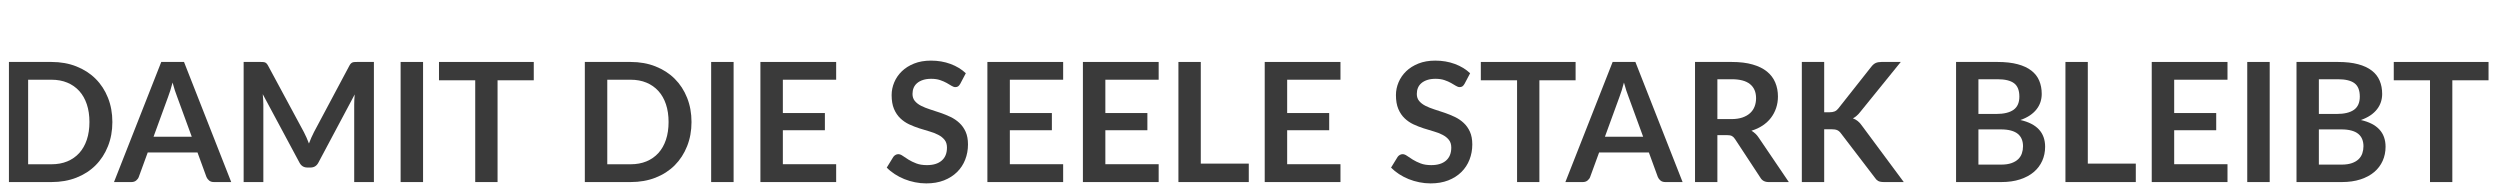 <svg xmlns="http://www.w3.org/2000/svg" xmlns:xlink="http://www.w3.org/1999/xlink" width="1824" zoomAndPan="magnify" viewBox="0 0 1368 104.25" height="139" preserveAspectRatio="xMidYMid meet" version="1.2"><defs><clipPath id="ec55ee8b8b"><path d="M 4.887 33 L 62 33 L 62 100 L 4.887 100 Z M 4.887 33 "/></clipPath></defs><g id="d52d642d13"><g clip-rule="nonzero" clip-path="url(#ec55ee8b8b)"><g style="fill:#3a3a3a;fill-opacity:1;"><g transform="translate(-4.199, 99.622)"><path style="stroke:none" d="M 65.688 -32.859 C 65.688 -28.047 64.879 -23.625 63.266 -19.594 C 61.66 -15.562 59.406 -12.086 56.5 -9.172 C 53.594 -6.266 50.094 -4.008 46 -2.406 C 41.906 -0.801 37.359 0 32.359 0 L 7.312 0 L 7.312 -65.719 L 32.359 -65.719 C 37.359 -65.719 41.906 -64.906 46 -63.281 C 50.094 -61.664 53.594 -59.41 56.5 -56.516 C 59.406 -53.629 61.66 -50.172 63.266 -46.141 C 64.879 -42.109 65.688 -37.68 65.688 -32.859 Z M 53.141 -32.859 C 53.141 -36.461 52.66 -39.695 51.703 -42.562 C 50.742 -45.426 49.363 -47.848 47.562 -49.828 C 45.758 -51.816 43.578 -53.344 41.016 -54.406 C 38.461 -55.469 35.578 -56 32.359 -56 L 19.594 -56 L 19.594 -9.734 L 32.359 -9.734 C 35.578 -9.734 38.461 -10.258 41.016 -11.312 C 43.578 -12.375 45.758 -13.895 47.562 -15.875 C 49.363 -17.863 50.742 -20.289 51.703 -23.156 C 52.66 -26.02 53.141 -29.254 53.141 -32.859 Z M 53.141 -32.859 "/></g></g></g><g style="fill:#3a3a3a;fill-opacity:1;"><g transform="translate(62.882, 99.622)"><path style="stroke:none" d="M 42.047 -24.812 L 34.047 -46.688 C 33.648 -47.656 33.238 -48.805 32.812 -50.141 C 32.395 -51.473 31.973 -52.91 31.547 -54.453 C 31.148 -52.91 30.738 -51.461 30.312 -50.109 C 29.895 -48.766 29.488 -47.594 29.094 -46.594 L 21.141 -24.812 Z M 63.641 0 L 54.188 0 C 53.125 0 52.258 -0.266 51.594 -0.797 C 50.926 -1.328 50.426 -1.984 50.094 -2.766 L 45.188 -16.188 L 17.953 -16.188 L 13.047 -2.766 C 12.805 -2.078 12.336 -1.441 11.641 -0.859 C 10.941 -0.285 10.078 0 9.047 0 L -0.5 0 L 25.359 -65.719 L 37.812 -65.719 Z M 63.641 0 "/></g></g><g style="fill:#3a3a3a;fill-opacity:1;"><g transform="translate(126.008, 99.622)"><path style="stroke:none" d="M 78.594 -65.719 L 78.594 0 L 67.812 0 L 67.812 -42.453 C 67.812 -44.148 67.906 -45.984 68.094 -47.953 L 48.219 -10.641 C 47.281 -8.848 45.844 -7.953 43.906 -7.953 L 42.188 -7.953 C 40.238 -7.953 38.797 -8.848 37.859 -10.641 L 17.766 -48.094 C 17.859 -47.094 17.938 -46.109 18 -45.141 C 18.062 -44.172 18.094 -43.273 18.094 -42.453 L 18.094 0 L 7.312 0 L 7.312 -65.719 L 16.547 -65.719 C 17.086 -65.719 17.555 -65.703 17.953 -65.672 C 18.348 -65.648 18.703 -65.578 19.016 -65.453 C 19.336 -65.328 19.625 -65.129 19.875 -64.859 C 20.133 -64.586 20.391 -64.223 20.641 -63.766 L 40.312 -27.266 C 40.832 -26.297 41.312 -25.297 41.75 -24.266 C 42.188 -23.234 42.617 -22.176 43.047 -21.094 C 43.473 -22.207 43.91 -23.285 44.359 -24.328 C 44.816 -25.379 45.301 -26.391 45.812 -27.359 L 65.219 -63.766 C 65.469 -64.223 65.727 -64.586 66 -64.859 C 66.27 -65.129 66.562 -65.328 66.875 -65.453 C 67.195 -65.578 67.555 -65.648 67.953 -65.672 C 68.348 -65.703 68.816 -65.719 69.359 -65.719 Z M 78.594 -65.719 "/></g></g><g style="fill:#3a3a3a;fill-opacity:1;"><g transform="translate(211.904, 99.622)"><path style="stroke:none" d="M 19.594 0 L 7.312 0 L 7.312 -65.719 L 19.594 -65.719 Z M 19.594 0 "/></g></g><g style="fill:#3a3a3a;fill-opacity:1;"><g transform="translate(238.855, 99.622)"><path style="stroke:none" d="M 53.219 -55.688 L 33.406 -55.688 L 33.406 0 L 21.188 0 L 21.188 -55.688 L 1.359 -55.688 L 1.359 -65.719 L 53.219 -65.719 Z M 53.219 -55.688 "/></g></g><g style="fill:#3a3a3a;fill-opacity:1;"><g transform="translate(290.619, 99.622)"><path style="stroke:none" d=""/></g></g><g style="fill:#3a3a3a;fill-opacity:1;"><g transform="translate(312.706, 99.622)"><path style="stroke:none" d="M 65.688 -32.859 C 65.688 -28.047 64.879 -23.625 63.266 -19.594 C 61.66 -15.562 59.406 -12.086 56.5 -9.172 C 53.594 -6.266 50.094 -4.008 46 -2.406 C 41.906 -0.801 37.359 0 32.359 0 L 7.312 0 L 7.312 -65.719 L 32.359 -65.719 C 37.359 -65.719 41.906 -64.906 46 -63.281 C 50.094 -61.664 53.594 -59.41 56.5 -56.516 C 59.406 -53.629 61.66 -50.172 63.266 -46.141 C 64.879 -42.109 65.688 -37.68 65.688 -32.859 Z M 53.141 -32.859 C 53.141 -36.461 52.66 -39.695 51.703 -42.562 C 50.742 -45.426 49.363 -47.848 47.562 -49.828 C 45.758 -51.816 43.578 -53.344 41.016 -54.406 C 38.461 -55.469 35.578 -56 32.359 -56 L 19.594 -56 L 19.594 -9.734 L 32.359 -9.734 C 35.578 -9.734 38.461 -10.258 41.016 -11.312 C 43.578 -12.375 45.758 -13.895 47.562 -15.875 C 49.363 -17.863 50.742 -20.289 51.703 -23.156 C 52.66 -26.02 53.141 -29.254 53.141 -32.859 Z M 53.141 -32.859 "/></g></g><g style="fill:#3a3a3a;fill-opacity:1;"><g transform="translate(381.832, 99.622)"><path style="stroke:none" d="M 19.594 0 L 7.312 0 L 7.312 -65.719 L 19.594 -65.719 Z M 19.594 0 "/></g></g><g style="fill:#3a3a3a;fill-opacity:1;"><g transform="translate(408.783, 99.622)"><path style="stroke:none" d="M 19.594 -56 L 19.594 -37.766 L 42.594 -37.766 L 42.594 -28.359 L 19.594 -28.359 L 19.594 -9.766 L 48.766 -9.766 L 48.766 0 L 7.312 0 L 7.312 -65.719 L 48.766 -65.719 L 48.766 -56 Z M 19.594 -56 "/></g></g><g style="fill:#3a3a3a;fill-opacity:1;"><g transform="translate(461.047, 99.622)"><path style="stroke:none" d=""/></g></g><g style="fill:#3a3a3a;fill-opacity:1;"><g transform="translate(483.135, 99.622)"><path style="stroke:none" d="M 42.312 -53.766 C 41.945 -53.129 41.562 -52.664 41.156 -52.375 C 40.75 -52.094 40.242 -51.953 39.641 -51.953 C 39.004 -51.953 38.312 -52.188 37.562 -52.656 C 36.82 -53.125 35.938 -53.645 34.906 -54.219 C 33.875 -54.801 32.664 -55.328 31.281 -55.797 C 29.906 -56.266 28.281 -56.5 26.406 -56.5 C 24.707 -56.5 23.223 -56.289 21.953 -55.875 C 20.68 -55.469 19.613 -54.898 18.75 -54.172 C 17.883 -53.453 17.238 -52.582 16.812 -51.562 C 16.395 -50.551 16.188 -49.438 16.188 -48.219 C 16.188 -46.676 16.613 -45.391 17.469 -44.359 C 18.332 -43.328 19.477 -42.445 20.906 -41.719 C 22.332 -41 23.953 -40.348 25.766 -39.766 C 27.586 -39.191 29.453 -38.578 31.359 -37.922 C 33.266 -37.273 35.129 -36.52 36.953 -35.656 C 38.773 -34.789 40.395 -33.695 41.812 -32.375 C 43.238 -31.062 44.383 -29.453 45.25 -27.547 C 46.113 -25.641 46.547 -23.32 46.547 -20.594 C 46.547 -17.625 46.035 -14.844 45.016 -12.25 C 44.004 -9.656 42.52 -7.395 40.562 -5.469 C 38.613 -3.551 36.227 -2.035 33.406 -0.922 C 30.594 0.18 27.363 0.734 23.719 0.734 C 21.633 0.734 19.578 0.523 17.547 0.109 C 15.516 -0.297 13.566 -0.875 11.703 -1.625 C 9.836 -2.383 8.086 -3.297 6.453 -4.359 C 4.816 -5.422 3.363 -6.602 2.094 -7.906 L 5.688 -13.766 C 5.988 -14.191 6.379 -14.547 6.859 -14.828 C 7.348 -15.117 7.863 -15.266 8.406 -15.266 C 9.164 -15.266 9.984 -14.953 10.859 -14.328 C 11.742 -13.711 12.789 -13.023 14 -12.266 C 15.207 -11.516 16.625 -10.828 18.25 -10.203 C 19.875 -9.578 21.82 -9.266 24.094 -9.266 C 27.57 -9.266 30.266 -10.094 32.172 -11.75 C 34.086 -13.406 35.047 -15.773 35.047 -18.859 C 35.047 -20.586 34.613 -21.992 33.75 -23.078 C 32.883 -24.172 31.738 -25.086 30.312 -25.828 C 28.895 -26.578 27.273 -27.207 25.453 -27.719 C 23.629 -28.238 21.781 -28.801 19.906 -29.406 C 18.031 -30.008 16.18 -30.734 14.359 -31.578 C 12.547 -32.43 10.926 -33.539 9.5 -34.906 C 8.07 -36.27 6.926 -37.973 6.062 -40.016 C 5.195 -42.066 4.766 -44.594 4.766 -47.594 C 4.766 -49.988 5.242 -52.32 6.203 -54.594 C 7.16 -56.863 8.547 -58.875 10.359 -60.625 C 12.18 -62.383 14.426 -63.797 17.094 -64.859 C 19.758 -65.922 22.816 -66.453 26.266 -66.453 C 30.148 -66.453 33.727 -65.844 37 -64.625 C 40.27 -63.414 43.055 -61.723 45.359 -59.547 Z M 42.312 -53.766 "/></g></g><g style="fill:#3a3a3a;fill-opacity:1;"><g transform="translate(532.991, 99.622)"><path style="stroke:none" d="M 19.594 -56 L 19.594 -37.766 L 42.594 -37.766 L 42.594 -28.359 L 19.594 -28.359 L 19.594 -9.766 L 48.766 -9.766 L 48.766 0 L 7.312 0 L 7.312 -65.719 L 48.766 -65.719 L 48.766 -56 Z M 19.594 -56 "/></g></g><g style="fill:#3a3a3a;fill-opacity:1;"><g transform="translate(585.255, 99.622)"><path style="stroke:none" d="M 19.594 -56 L 19.594 -37.766 L 42.594 -37.766 L 42.594 -28.359 L 19.594 -28.359 L 19.594 -9.766 L 48.766 -9.766 L 48.766 0 L 7.312 0 L 7.312 -65.719 L 48.766 -65.719 L 48.766 -56 Z M 19.594 -56 "/></g></g><g style="fill:#3a3a3a;fill-opacity:1;"><g transform="translate(637.52, 99.622)"><path style="stroke:none" d="M 45.812 -10.094 L 45.812 0 L 7.312 0 L 7.312 -65.719 L 19.547 -65.719 L 19.547 -10.094 Z M 45.812 -10.094 "/></g></g><g style="fill:#3a3a3a;fill-opacity:1;"><g transform="translate(684.74, 99.622)"><path style="stroke:none" d="M 19.594 -56 L 19.594 -37.766 L 42.594 -37.766 L 42.594 -28.359 L 19.594 -28.359 L 19.594 -9.766 L 48.766 -9.766 L 48.766 0 L 7.312 0 L 7.312 -65.719 L 48.766 -65.719 L 48.766 -56 Z M 19.594 -56 "/></g></g><g style="fill:#3a3a3a;fill-opacity:1;"><g transform="translate(737.005, 99.622)"><path style="stroke:none" d=""/></g></g><g style="fill:#3a3a3a;fill-opacity:1;"><g transform="translate(759.092, 99.622)"><path style="stroke:none" d="M 42.312 -53.766 C 41.945 -53.129 41.562 -52.664 41.156 -52.375 C 40.75 -52.094 40.242 -51.953 39.641 -51.953 C 39.004 -51.953 38.312 -52.188 37.562 -52.656 C 36.82 -53.125 35.938 -53.645 34.906 -54.219 C 33.875 -54.801 32.664 -55.328 31.281 -55.797 C 29.906 -56.266 28.281 -56.5 26.406 -56.5 C 24.707 -56.5 23.223 -56.289 21.953 -55.875 C 20.68 -55.469 19.613 -54.898 18.75 -54.172 C 17.883 -53.453 17.238 -52.582 16.812 -51.562 C 16.395 -50.551 16.188 -49.438 16.188 -48.219 C 16.188 -46.676 16.613 -45.391 17.469 -44.359 C 18.332 -43.328 19.477 -42.445 20.906 -41.719 C 22.332 -41 23.953 -40.348 25.766 -39.766 C 27.586 -39.191 29.453 -38.578 31.359 -37.922 C 33.266 -37.273 35.129 -36.52 36.953 -35.656 C 38.773 -34.789 40.395 -33.695 41.812 -32.375 C 43.238 -31.062 44.383 -29.453 45.25 -27.547 C 46.113 -25.641 46.547 -23.32 46.547 -20.594 C 46.547 -17.625 46.035 -14.844 45.016 -12.25 C 44.004 -9.656 42.52 -7.395 40.562 -5.469 C 38.613 -3.551 36.227 -2.035 33.406 -0.922 C 30.594 0.18 27.363 0.734 23.719 0.734 C 21.633 0.734 19.578 0.523 17.547 0.109 C 15.516 -0.297 13.566 -0.875 11.703 -1.625 C 9.836 -2.383 8.086 -3.297 6.453 -4.359 C 4.816 -5.422 3.363 -6.602 2.094 -7.906 L 5.688 -13.766 C 5.988 -14.191 6.379 -14.547 6.859 -14.828 C 7.348 -15.117 7.863 -15.266 8.406 -15.266 C 9.164 -15.266 9.984 -14.953 10.859 -14.328 C 11.742 -13.711 12.789 -13.023 14 -12.266 C 15.207 -11.516 16.625 -10.828 18.25 -10.203 C 19.875 -9.578 21.82 -9.266 24.094 -9.266 C 27.57 -9.266 30.266 -10.094 32.172 -11.75 C 34.086 -13.406 35.047 -15.773 35.047 -18.859 C 35.047 -20.586 34.613 -21.992 33.75 -23.078 C 32.883 -24.172 31.738 -25.086 30.312 -25.828 C 28.895 -26.578 27.273 -27.207 25.453 -27.719 C 23.629 -28.238 21.781 -28.801 19.906 -29.406 C 18.031 -30.008 16.18 -30.734 14.359 -31.578 C 12.547 -32.43 10.926 -33.539 9.5 -34.906 C 8.07 -36.27 6.926 -37.973 6.062 -40.016 C 5.195 -42.066 4.766 -44.594 4.766 -47.594 C 4.766 -49.988 5.242 -52.32 6.203 -54.594 C 7.16 -56.863 8.547 -58.875 10.359 -60.625 C 12.18 -62.383 14.426 -63.797 17.094 -64.859 C 19.758 -65.922 22.816 -66.453 26.266 -66.453 C 30.148 -66.453 33.727 -65.844 37 -64.625 C 40.27 -63.414 43.055 -61.723 45.359 -59.547 Z M 42.312 -53.766 "/></g></g><g style="fill:#3a3a3a;fill-opacity:1;"><g transform="translate(808.948, 99.622)"><path style="stroke:none" d="M 53.219 -55.688 L 33.406 -55.688 L 33.406 0 L 21.188 0 L 21.188 -55.688 L 1.359 -55.688 L 1.359 -65.719 L 53.219 -65.719 Z M 53.219 -55.688 "/></g></g><g style="fill:#3a3a3a;fill-opacity:1;"><g transform="translate(857.076, 99.622)"><path style="stroke:none" d="M 42.047 -24.812 L 34.047 -46.688 C 33.648 -47.656 33.238 -48.805 32.812 -50.141 C 32.395 -51.473 31.973 -52.91 31.547 -54.453 C 31.148 -52.91 30.738 -51.461 30.312 -50.109 C 29.895 -48.766 29.488 -47.594 29.094 -46.594 L 21.141 -24.812 Z M 63.641 0 L 54.188 0 C 53.125 0 52.258 -0.266 51.594 -0.797 C 50.926 -1.328 50.426 -1.984 50.094 -2.766 L 45.188 -16.188 L 17.953 -16.188 L 13.047 -2.766 C 12.805 -2.078 12.336 -1.441 11.641 -0.859 C 10.941 -0.285 10.078 0 9.047 0 L -0.5 0 L 25.359 -65.719 L 37.812 -65.719 Z M 63.641 0 "/></g></g><g style="fill:#3a3a3a;fill-opacity:1;"><g transform="translate(920.203, 99.622)"><path style="stroke:none" d="M 27.188 -34.453 C 29.488 -34.453 31.492 -34.738 33.203 -35.312 C 34.91 -35.895 36.316 -36.691 37.422 -37.703 C 38.535 -38.711 39.363 -39.914 39.906 -41.312 C 40.445 -42.707 40.719 -44.238 40.719 -45.906 C 40.719 -49.238 39.617 -51.797 37.422 -53.578 C 35.234 -55.367 31.879 -56.266 27.359 -56.266 L 19.547 -56.266 L 19.547 -34.453 Z M 58.641 0 L 47.594 0 C 45.5 0 43.984 -0.816 43.047 -2.453 L 29.219 -23.5 C 28.707 -24.289 28.141 -24.852 27.516 -25.188 C 26.898 -25.52 25.984 -25.688 24.766 -25.688 L 19.547 -25.688 L 19.547 0 L 7.312 0 L 7.312 -65.719 L 27.359 -65.719 C 31.816 -65.719 35.645 -65.254 38.844 -64.328 C 42.039 -63.41 44.66 -62.117 46.703 -60.453 C 48.742 -58.785 50.25 -56.789 51.219 -54.469 C 52.195 -52.156 52.688 -49.602 52.688 -46.812 C 52.688 -44.602 52.359 -42.516 51.703 -40.547 C 51.047 -38.578 50.102 -36.785 48.875 -35.172 C 47.656 -33.566 46.145 -32.16 44.344 -30.953 C 42.539 -29.742 40.488 -28.789 38.188 -28.094 C 38.969 -27.633 39.691 -27.094 40.359 -26.469 C 41.023 -25.852 41.633 -25.117 42.188 -24.266 Z M 58.641 0 "/></g></g><g style="fill:#3a3a3a;fill-opacity:1;"><g transform="translate(978.648, 99.622)"><path style="stroke:none" d="M 19.547 -38.188 L 22.406 -38.188 C 23.562 -38.188 24.516 -38.344 25.266 -38.656 C 26.023 -38.977 26.676 -39.488 27.219 -40.188 L 45.359 -63.141 C 46.117 -64.109 46.914 -64.781 47.75 -65.156 C 48.582 -65.531 49.633 -65.719 50.906 -65.719 L 61.453 -65.719 L 39.312 -38.406 C 38.008 -36.738 36.66 -35.555 35.266 -34.859 C 36.266 -34.492 37.164 -33.984 37.969 -33.328 C 38.781 -32.68 39.547 -31.828 40.266 -30.766 L 63.094 0 L 52.312 0 C 50.863 0 49.781 -0.203 49.062 -0.609 C 48.352 -1.023 47.754 -1.625 47.266 -2.406 L 28.688 -26.688 C 28.102 -27.5 27.43 -28.07 26.672 -28.406 C 25.922 -28.738 24.832 -28.906 23.406 -28.906 L 19.547 -28.906 L 19.547 0 L 7.312 0 L 7.312 -65.719 L 19.547 -65.719 Z M 19.547 -38.188 "/></g></g><g style="fill:#3a3a3a;fill-opacity:1;"><g transform="translate(1040.957, 99.622)"><path style="stroke:none" d=""/></g></g><g style="fill:#3a3a3a;fill-opacity:1;"><g transform="translate(1063.045, 99.622)"><path style="stroke:none" d="M 31.906 -9.547 C 34.176 -9.547 36.082 -9.816 37.625 -10.359 C 39.176 -10.91 40.41 -11.641 41.328 -12.547 C 42.254 -13.453 42.922 -14.508 43.328 -15.719 C 43.742 -16.938 43.953 -18.227 43.953 -19.594 C 43.953 -21.02 43.723 -22.301 43.266 -23.438 C 42.816 -24.57 42.109 -25.539 41.141 -26.344 C 40.172 -27.145 38.922 -27.754 37.391 -28.172 C 35.859 -28.598 34.016 -28.812 31.859 -28.812 L 19.547 -28.812 L 19.547 -9.547 Z M 19.547 -56.266 L 19.547 -37.266 L 29.266 -37.266 C 33.453 -37.266 36.613 -38.02 38.75 -39.531 C 40.883 -41.051 41.953 -43.461 41.953 -46.766 C 41.953 -50.191 40.984 -52.629 39.047 -54.078 C 37.109 -55.535 34.078 -56.266 29.953 -56.266 Z M 29.953 -65.719 C 34.254 -65.719 37.938 -65.305 41 -64.484 C 44.062 -63.672 46.566 -62.504 48.516 -60.984 C 50.473 -59.473 51.906 -57.641 52.812 -55.484 C 53.727 -53.336 54.188 -50.914 54.188 -48.219 C 54.188 -46.676 53.957 -45.203 53.5 -43.797 C 53.039 -42.391 52.332 -41.07 51.375 -39.844 C 50.426 -38.613 49.219 -37.5 47.75 -36.5 C 46.281 -35.5 44.531 -34.648 42.5 -33.953 C 51.531 -31.922 56.047 -27.039 56.047 -19.312 C 56.047 -16.531 55.516 -13.957 54.453 -11.594 C 53.391 -9.227 51.844 -7.188 49.812 -5.469 C 47.781 -3.758 45.281 -2.422 42.312 -1.453 C 39.344 -0.484 35.953 0 32.141 0 L 7.312 0 L 7.312 -65.719 Z M 29.953 -65.719 "/></g></g><g style="fill:#3a3a3a;fill-opacity:1;"><g transform="translate(1122.899, 99.622)"><path style="stroke:none" d="M 45.812 -10.094 L 45.812 0 L 7.312 0 L 7.312 -65.719 L 19.547 -65.719 L 19.547 -10.094 Z M 45.812 -10.094 "/></g></g><g style="fill:#3a3a3a;fill-opacity:1;"><g transform="translate(1170.119, 99.622)"><path style="stroke:none" d="M 19.594 -56 L 19.594 -37.766 L 42.594 -37.766 L 42.594 -28.359 L 19.594 -28.359 L 19.594 -9.766 L 48.766 -9.766 L 48.766 0 L 7.312 0 L 7.312 -65.719 L 48.766 -65.719 L 48.766 -56 Z M 19.594 -56 "/></g></g><g style="fill:#3a3a3a;fill-opacity:1;"><g transform="translate(1222.384, 99.622)"><path style="stroke:none" d="M 19.594 0 L 7.312 0 L 7.312 -65.719 L 19.594 -65.719 Z M 19.594 0 "/></g></g><g style="fill:#3a3a3a;fill-opacity:1;"><g transform="translate(1249.334, 99.622)"><path style="stroke:none" d="M 31.906 -9.547 C 34.176 -9.547 36.082 -9.816 37.625 -10.359 C 39.176 -10.91 40.41 -11.641 41.328 -12.547 C 42.254 -13.453 42.922 -14.508 43.328 -15.719 C 43.742 -16.938 43.953 -18.227 43.953 -19.594 C 43.953 -21.02 43.723 -22.301 43.266 -23.438 C 42.816 -24.57 42.109 -25.539 41.141 -26.344 C 40.172 -27.145 38.922 -27.754 37.391 -28.172 C 35.859 -28.598 34.016 -28.812 31.859 -28.812 L 19.547 -28.812 L 19.547 -9.547 Z M 19.547 -56.266 L 19.547 -37.266 L 29.266 -37.266 C 33.453 -37.266 36.613 -38.02 38.75 -39.531 C 40.883 -41.051 41.953 -43.461 41.953 -46.766 C 41.953 -50.191 40.984 -52.629 39.047 -54.078 C 37.109 -55.535 34.078 -56.266 29.953 -56.266 Z M 29.953 -65.719 C 34.254 -65.719 37.938 -65.305 41 -64.484 C 44.062 -63.672 46.566 -62.504 48.516 -60.984 C 50.473 -59.473 51.906 -57.641 52.812 -55.484 C 53.727 -53.336 54.188 -50.914 54.188 -48.219 C 54.188 -46.676 53.957 -45.203 53.5 -43.797 C 53.039 -42.391 52.332 -41.07 51.375 -39.844 C 50.426 -38.613 49.219 -37.5 47.75 -36.5 C 46.281 -35.5 44.531 -34.648 42.5 -33.953 C 51.531 -31.922 56.047 -27.039 56.047 -19.312 C 56.047 -16.531 55.516 -13.957 54.453 -11.594 C 53.391 -9.227 51.844 -7.188 49.812 -5.469 C 47.781 -3.758 45.281 -2.422 42.312 -1.453 C 39.344 -0.484 35.953 0 32.141 0 L 7.312 0 L 7.312 -65.719 Z M 29.953 -65.719 "/></g></g><g style="fill:#3a3a3a;fill-opacity:1;"><g transform="translate(1308.507, 99.622)"><path style="stroke:none" d="M 53.219 -55.688 L 33.406 -55.688 L 33.406 0 L 21.188 0 L 21.188 -55.688 L 1.359 -55.688 L 1.359 -65.719 L 53.219 -65.719 Z M 53.219 -55.688 "/></g></g></g></svg>